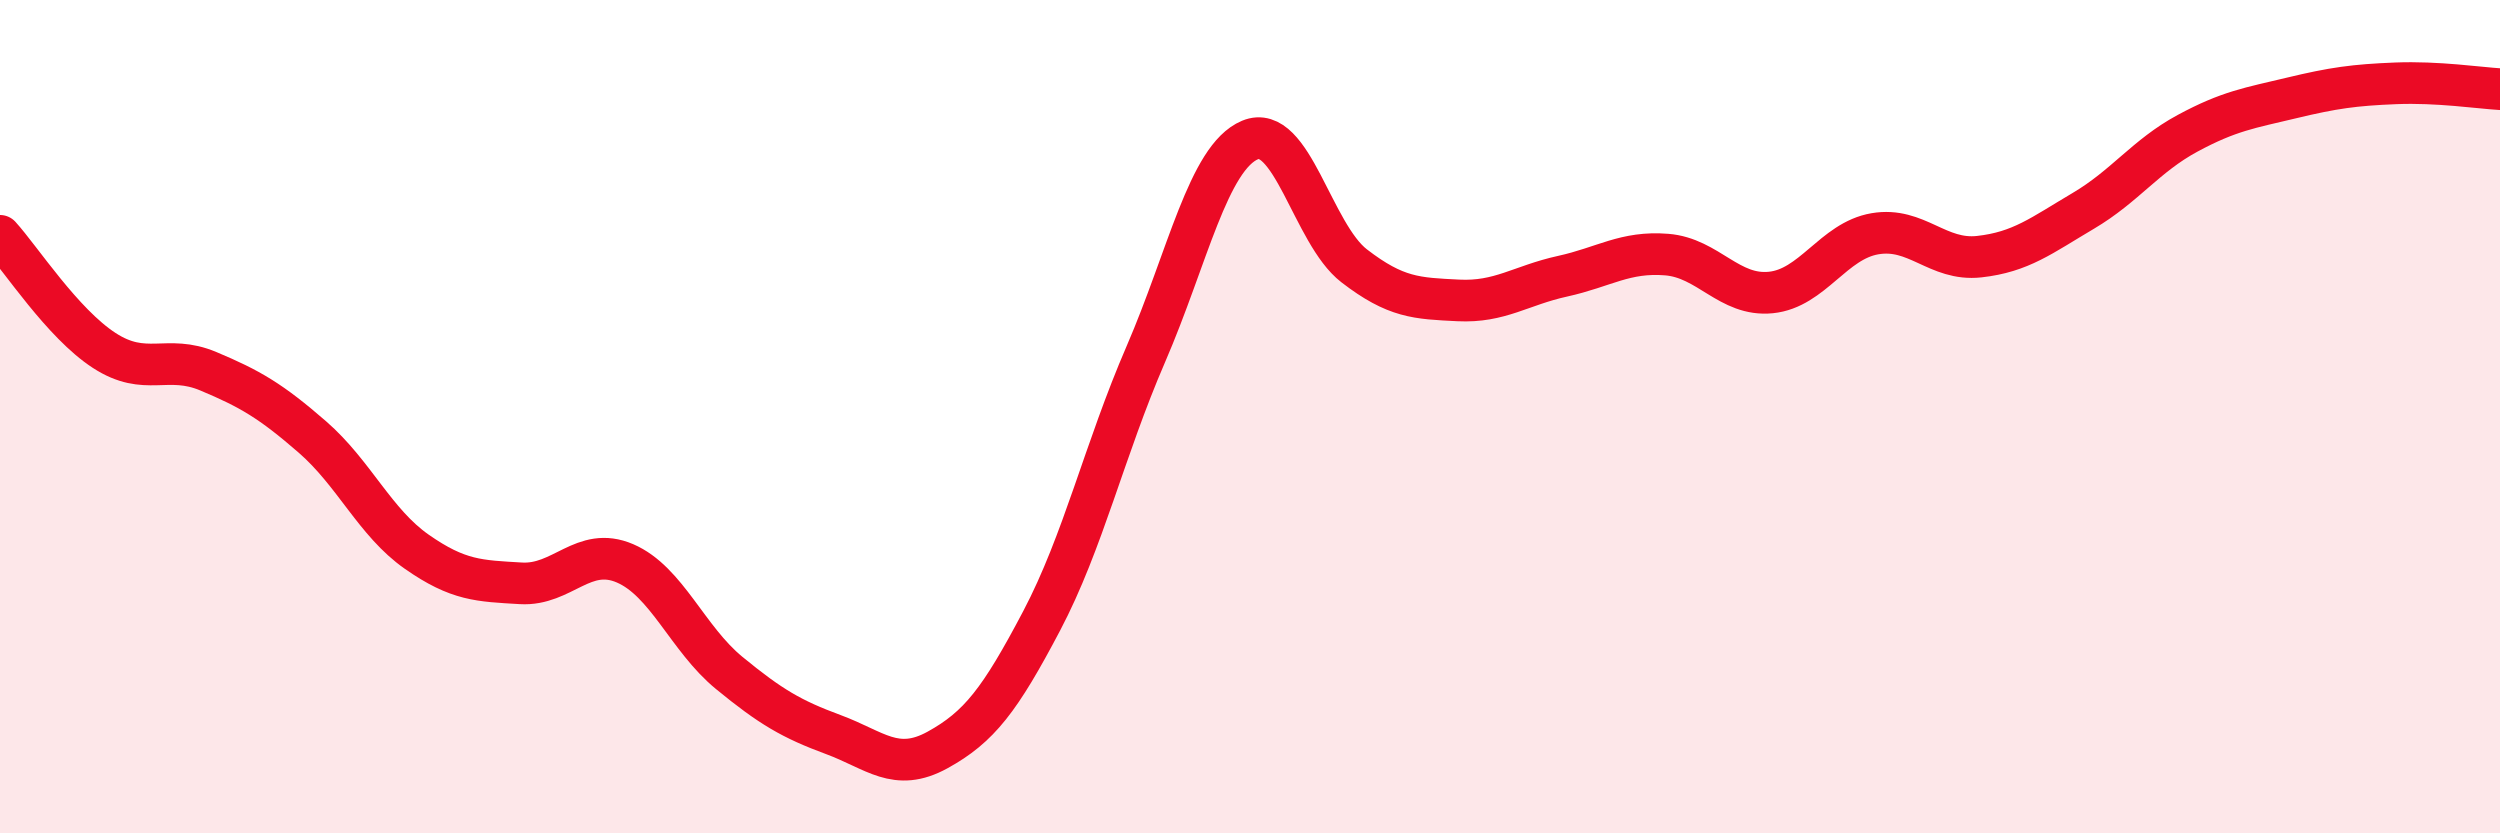 
    <svg width="60" height="20" viewBox="0 0 60 20" xmlns="http://www.w3.org/2000/svg">
      <path
        d="M 0,5.66 C 0.5,6.21 1.5,7.76 2.5,8.41 C 3.5,9.06 4,8.49 5,8.91 C 6,9.33 6.5,9.62 7.5,10.49 C 8.5,11.36 9,12.54 10,13.24 C 11,13.94 11.5,13.94 12.5,14 C 13.5,14.06 14,13.09 15,13.52 C 16,13.95 16.5,15.33 17.5,16.15 C 18.5,16.97 19,17.26 20,17.63 C 21,18 21.5,18.55 22.5,18 C 23.5,17.45 24,16.8 25,14.9 C 26,13 26.5,10.81 27.5,8.5 C 28.5,6.19 29,3.78 30,3.36 C 31,2.94 31.5,5.61 32.5,6.38 C 33.5,7.15 34,7.16 35,7.21 C 36,7.26 36.5,6.85 37.5,6.63 C 38.5,6.41 39,6.03 40,6.11 C 41,6.19 41.5,7.12 42.5,7.02 C 43.5,6.92 44,5.78 45,5.61 C 46,5.44 46.5,6.27 47.5,6.16 C 48.5,6.05 49,5.65 50,5.06 C 51,4.47 51.5,3.74 52.5,3.2 C 53.5,2.66 54,2.59 55,2.35 C 56,2.11 56.5,2.04 57.5,2 C 58.5,1.96 59.5,2.11 60,2.14L60 20L0 20Z"
        fill="#EB0A25"
        opacity="0.1"
        stroke-linecap="round"
        stroke-linejoin="round"
      />
      <path
        d="M 0,5.66 C 0.5,6.21 1.5,7.76 2.5,8.41 C 3.5,9.06 4,8.49 5,8.91 C 6,9.33 6.5,9.62 7.5,10.49 C 8.5,11.36 9,12.54 10,13.24 C 11,13.94 11.5,13.94 12.5,14 C 13.5,14.06 14,13.09 15,13.52 C 16,13.95 16.5,15.33 17.5,16.15 C 18.5,16.97 19,17.26 20,17.63 C 21,18 21.5,18.55 22.5,18 C 23.5,17.45 24,16.8 25,14.9 C 26,13 26.5,10.81 27.5,8.5 C 28.5,6.19 29,3.78 30,3.36 C 31,2.94 31.5,5.61 32.5,6.38 C 33.5,7.15 34,7.16 35,7.21 C 36,7.26 36.5,6.85 37.5,6.63 C 38.5,6.41 39,6.03 40,6.11 C 41,6.19 41.5,7.12 42.5,7.02 C 43.5,6.92 44,5.78 45,5.61 C 46,5.44 46.5,6.27 47.5,6.16 C 48.5,6.05 49,5.65 50,5.06 C 51,4.47 51.5,3.74 52.5,3.2 C 53.5,2.66 54,2.59 55,2.35 C 56,2.11 56.5,2.04 57.5,2 C 58.5,1.96 59.5,2.11 60,2.14"
        stroke="#EB0A25"
        stroke-width="1"
        fill="none"
        stroke-linecap="round"
        stroke-linejoin="round"
      />
    </svg>
  
